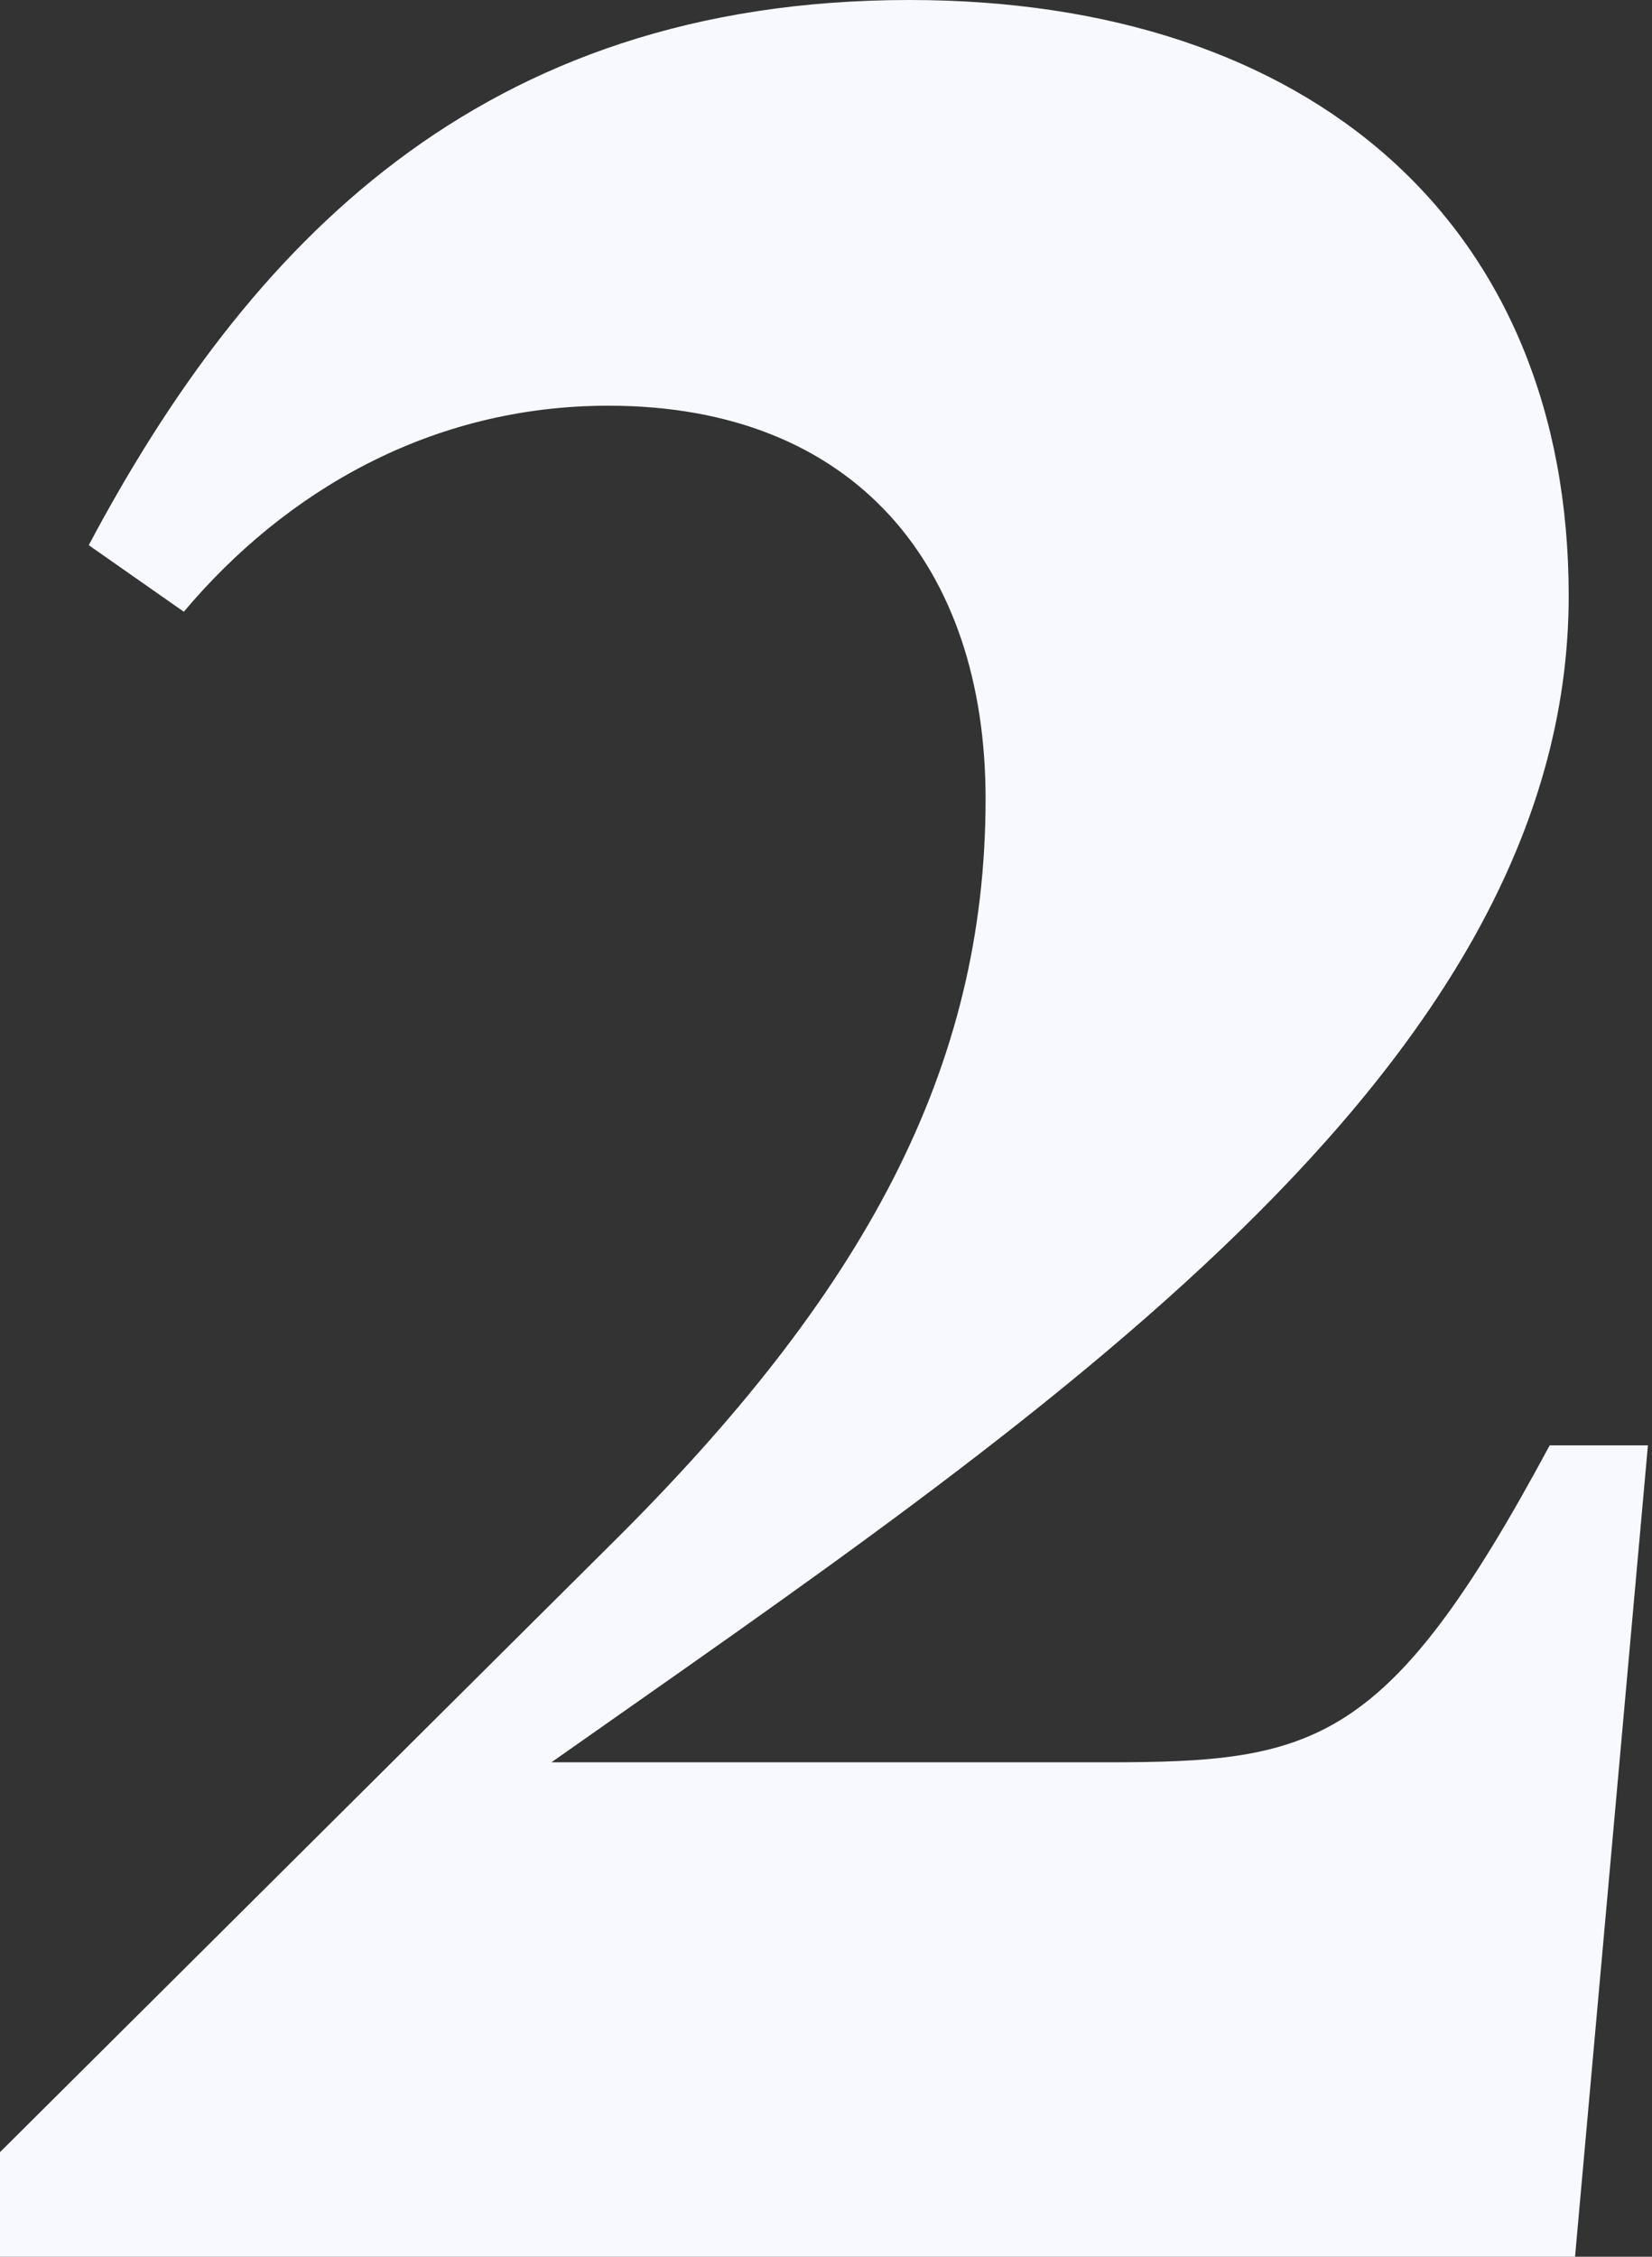 <svg width="205" height="280" viewBox="0 0 205 280" fill="none" xmlns="http://www.w3.org/2000/svg">
<rect x="0" y="0" width="205" height="280" fill="#333333" stroke="none"/>
<path d="M68.427 218.652H137.247C163.202 218.652 172.247 216.685 192.303 179.326H204.494L195.449 280H0V267.022L75.506 191.91C107.36 160.449 122.303 132.528 122.303 99.101C122.303 70.393 106.18 50.337 75.506 50.337C53.483 50.337 35.393 60.955 22.809 75.899L11.011 67.64C30.674 30.674 59.382 0 112.865 0C162.809 0 194.663 27.921 194.663 73.933C194.663 132.921 128.202 176.573 68.427 218.652Z" fill="#F7F9FF"/>
</svg>
